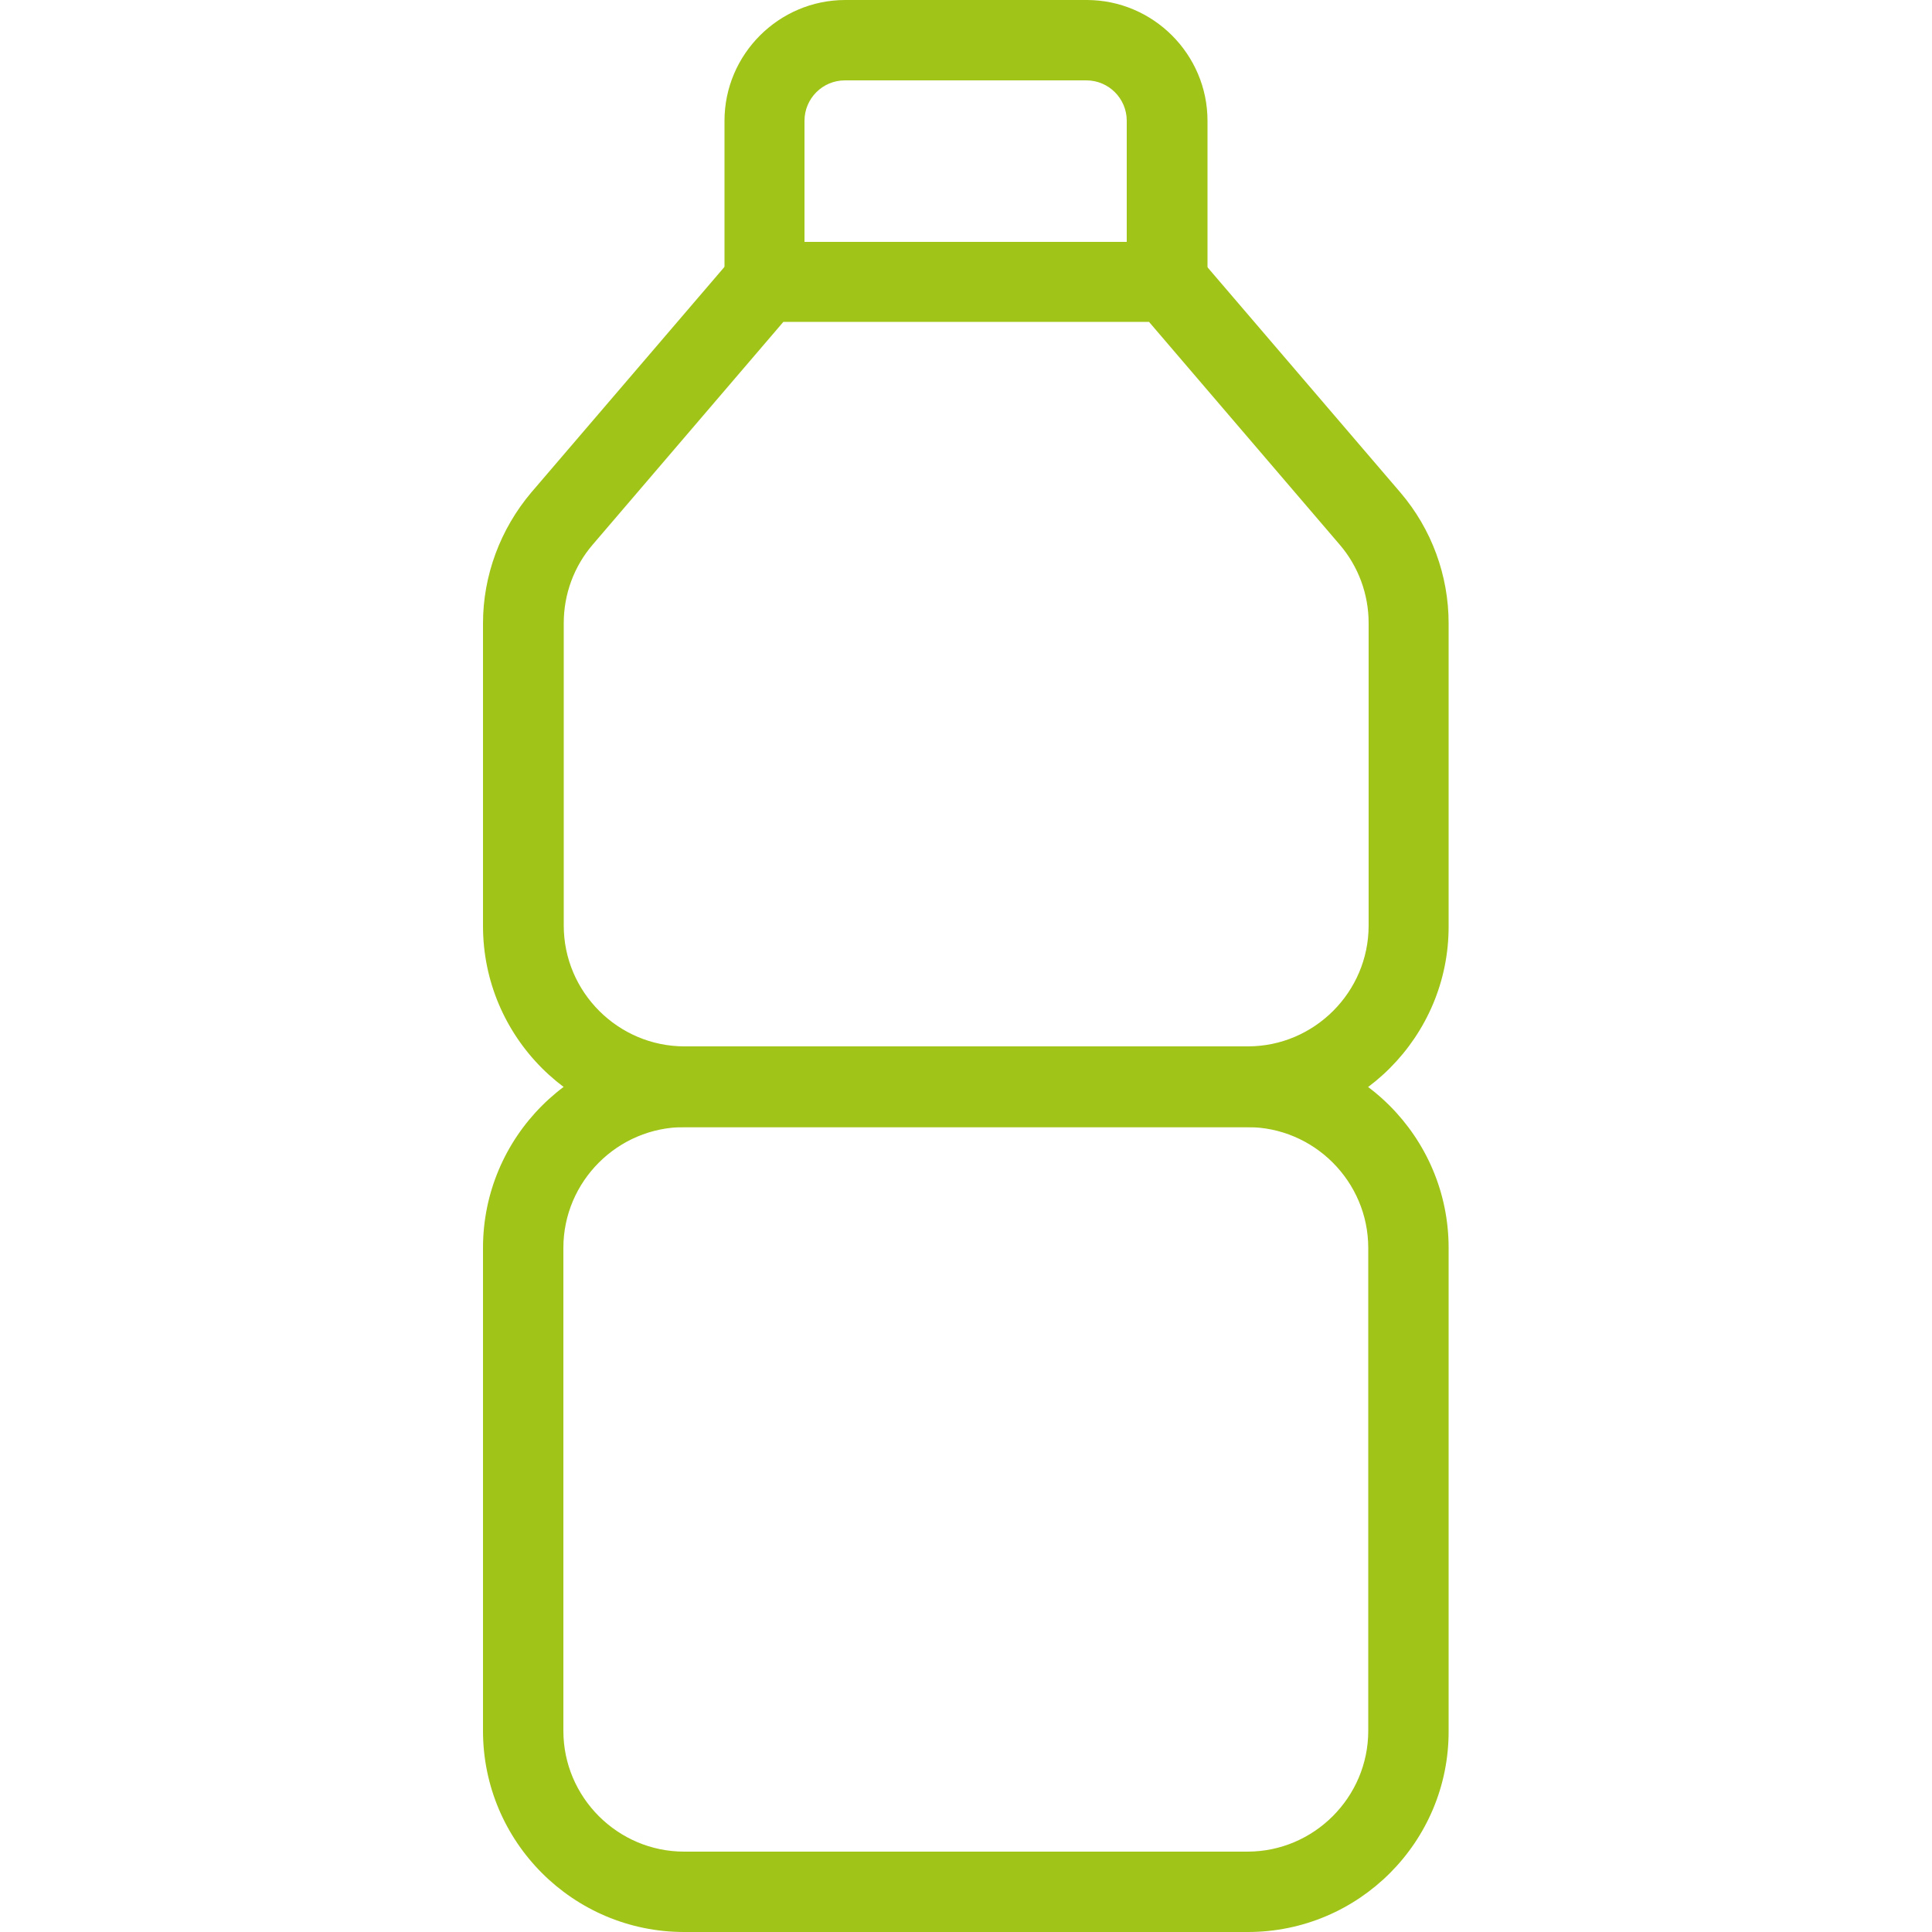 <?xml version="1.0" encoding="UTF-8"?>
<!-- Generator: Adobe Illustrator 28.2.0, SVG Export Plug-In . SVG Version: 6.00 Build 0)  -->
<svg xmlns="http://www.w3.org/2000/svg" xmlns:xlink="http://www.w3.org/1999/xlink" version="1.1" id="_x31_" x="0px" y="0px" viewBox="0 0 512 512" style="enable-background:new 0 0 512 512;" xml:space="preserve">
<style type="text/css">
	.st0{fill:#A0C418;}
</style>
<path class="st0" d="M330.7,512H181.3c-29.4,0-53.3-23.9-53.3-53.3v-128c0-29.4,23.9-53.3,53.3-53.3h149.3  c29.4,0,53.3,23.9,53.3,53.3v128C384,488.1,360.1,512,330.7,512z M181.3,298.7c-17.6,0-32,14.4-32,32v128c0,17.6,14.4,32,32,32  h149.3c17.6,0,32-14.4,32-32v-128c0-17.6-14.4-32-32-32H181.3z"></path>
<path class="st0" d="M330.7,298.7H181.3c-29.4,0-53.3-23.9-53.3-53.3v-80.2c0-12.7,4.6-25,12.8-34.7l53.7-62.7c2-2.4,5-3.7,8.1-3.7  h106.7c3.1,0,6.1,1.4,8.1,3.7l53.7,62.7c8.3,9.7,12.8,22,12.8,34.7v80.2C384,274.7,360.1,298.7,330.7,298.7z M207.6,85.3l-50.5,59  c-5,5.8-7.7,13.2-7.7,20.8v80.2c0,17.6,14.4,32,32,32h149.3c17.6,0,32-14.4,32-32v-80.2c0-7.6-2.7-15-7.7-20.8l-50.5-59H207.6z"></path>
<path class="st0" d="M309.3,85.3c-5.9,0-10.7-4.8-10.7-10.7V32c0-5.9-4.8-10.7-10.7-10.7h-64c-5.9,0-10.7,4.8-10.7,10.7v42.7  c0,5.9-4.8,10.7-10.7,10.7S192,80.6,192,74.7V32c0-17.6,14.4-32,32-32h64c17.6,0,32,14.4,32,32v42.7C320,80.6,315.2,85.3,309.3,85.3  z"></path>
</svg>
